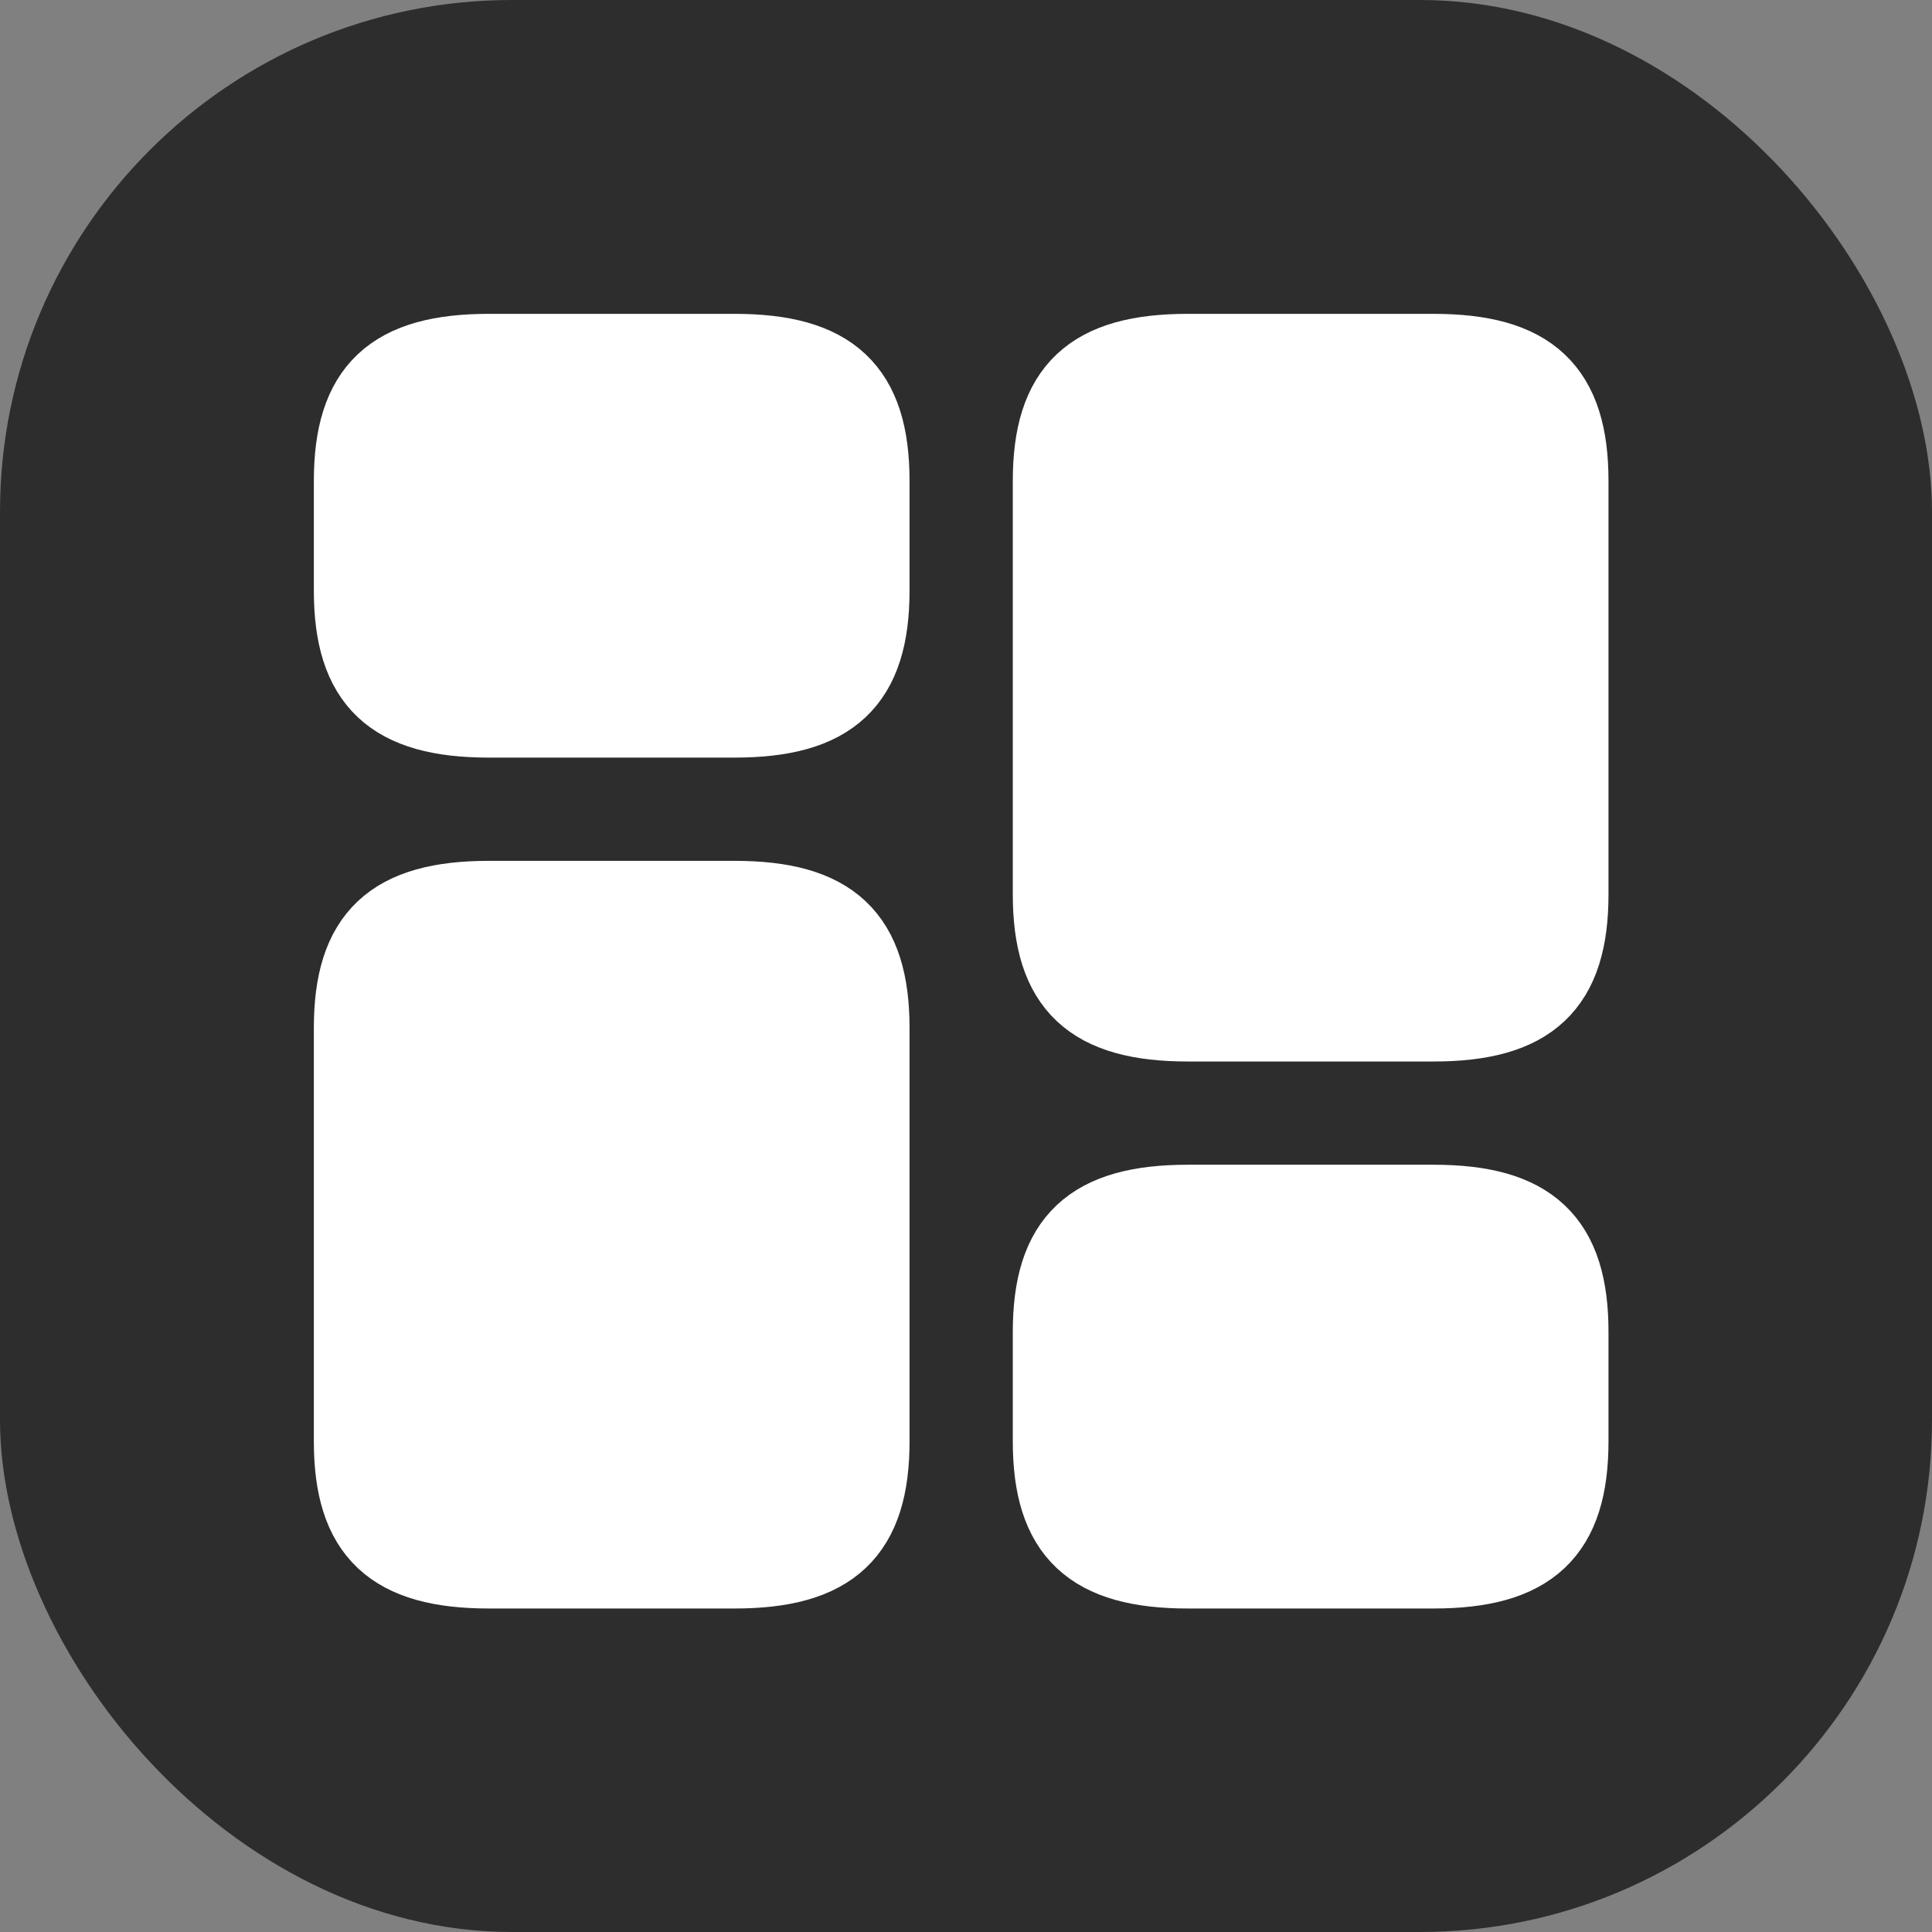 <svg width="200" height="200" viewBox="0 0 200 200" fill="none" xmlns="http://www.w3.org/2000/svg">
<rect x="0" y="0" width="200" height="200" fill="#808080" stroke="none"/>
<rect width="200" height="200" rx="53" fill="#2D2D2D"/>
<path d="M162.417 92.579V49.796C162.417 40.358 158.39 36.583 148.386 36.583H122.968C112.964 36.583 108.938 40.358 108.938 49.796V92.579C108.938 102.017 112.964 105.792 122.968 105.792H148.386C158.39 105.792 162.417 102.017 162.417 92.579Z" fill="white" stroke="white" stroke-width="8.188" stroke-linecap="round" stroke-linejoin="round"/>
<path d="M162.417 149.204V137.879C162.417 128.442 158.39 124.667 148.386 124.667H122.968C112.964 124.667 108.938 128.442 108.938 137.879V149.204C108.938 158.642 112.964 162.417 122.968 162.417H148.386C158.39 162.417 162.417 158.642 162.417 149.204Z" fill="white" stroke="white" stroke-width="8.188" stroke-linecap="round" stroke-linejoin="round"/>
<path d="M90.062 106.421V149.204C90.062 158.642 86.035 162.417 76.032 162.417H50.613C40.61 162.417 36.583 158.642 36.583 149.204V106.421C36.583 96.983 40.61 93.208 50.613 93.208H76.032C86.035 93.208 90.062 96.983 90.062 106.421Z" fill="white" stroke="white" stroke-width="8.188" stroke-linecap="round" stroke-linejoin="round"/>
<path d="M90.062 49.796V61.121C90.062 70.558 86.035 74.333 76.032 74.333H50.613C40.61 74.333 36.583 70.558 36.583 61.121V49.796C36.583 40.358 40.61 36.583 50.613 36.583H76.032C86.035 36.583 90.062 40.358 90.062 49.796Z" fill="white" stroke="white" stroke-width="8.188" stroke-linecap="round" stroke-linejoin="round"/>
</svg>

